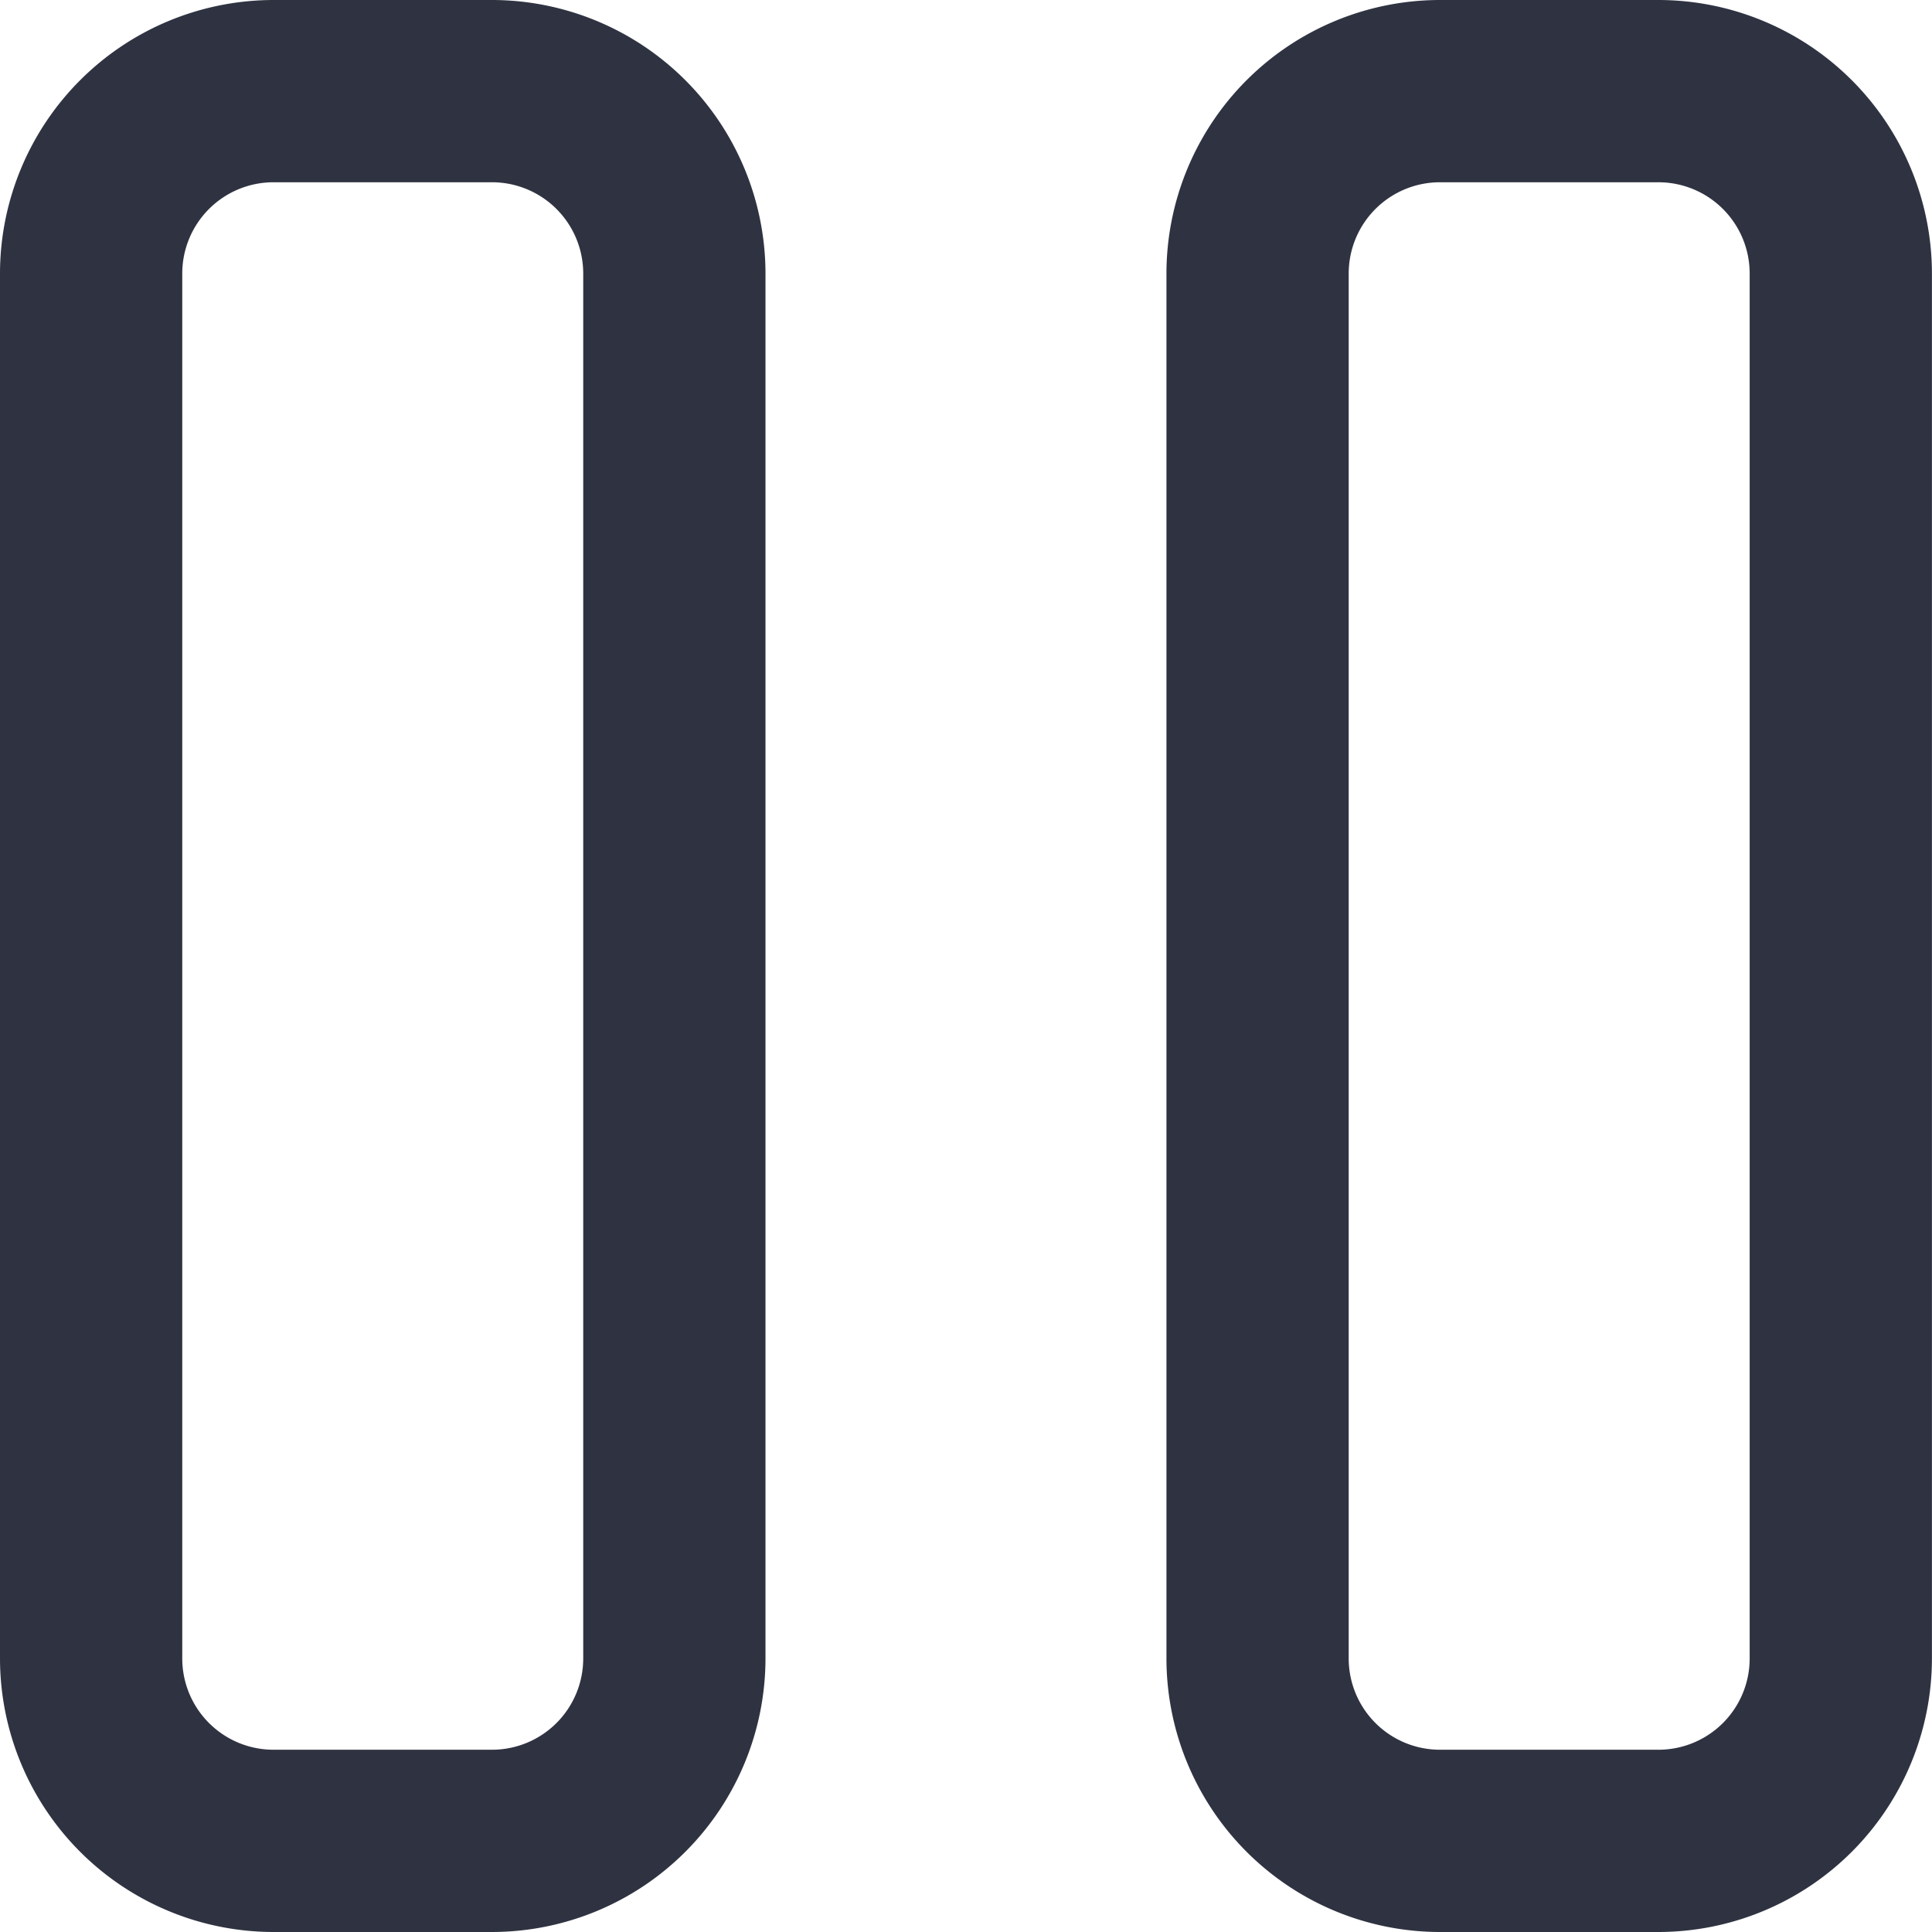 <svg id="Groupe_136" data-name="Groupe 136" xmlns="http://www.w3.org/2000/svg" width="28.472" height="28.472" viewBox="0 0 28.472 28.472">
  <g id="Groupe_134" data-name="Groupe 134">
    <path id="Tracé_147" data-name="Tracé 147" d="M369.952,695.172h-3.223a4.034,4.034,0,0,1-4.029-4.029V670.729a4.034,4.034,0,0,1,4.029-4.029h3.223a4.034,4.034,0,0,1,4.029,4.029v20.414A4.034,4.034,0,0,1,369.952,695.172Zm-3.223-25.786a1.345,1.345,0,0,0-1.343,1.343v20.414a1.345,1.345,0,0,0,1.343,1.343h3.223a1.345,1.345,0,0,0,1.343-1.343V670.729a1.345,1.345,0,0,0-1.343-1.343Z" transform="translate(-362.7 -666.7)" fill="#2f3341"/>
  </g>
  <g id="Groupe_135" data-name="Groupe 135" transform="translate(17.19)">
    <path id="Tracé_148" data-name="Tracé 148" d="M376.352,695.172h-3.223a4.034,4.034,0,0,1-4.029-4.029V670.729a4.034,4.034,0,0,1,4.029-4.029h3.223a4.034,4.034,0,0,1,4.029,4.029v20.414A4.034,4.034,0,0,1,376.352,695.172Zm-3.223-25.786a1.345,1.345,0,0,0-1.343,1.343v20.414a1.345,1.345,0,0,0,1.343,1.343h3.223a1.345,1.345,0,0,0,1.343-1.343V670.729a1.345,1.345,0,0,0-1.343-1.343Z" transform="translate(-369.1 -666.7)" fill="#2f3341"/>
  </g>
</svg>
